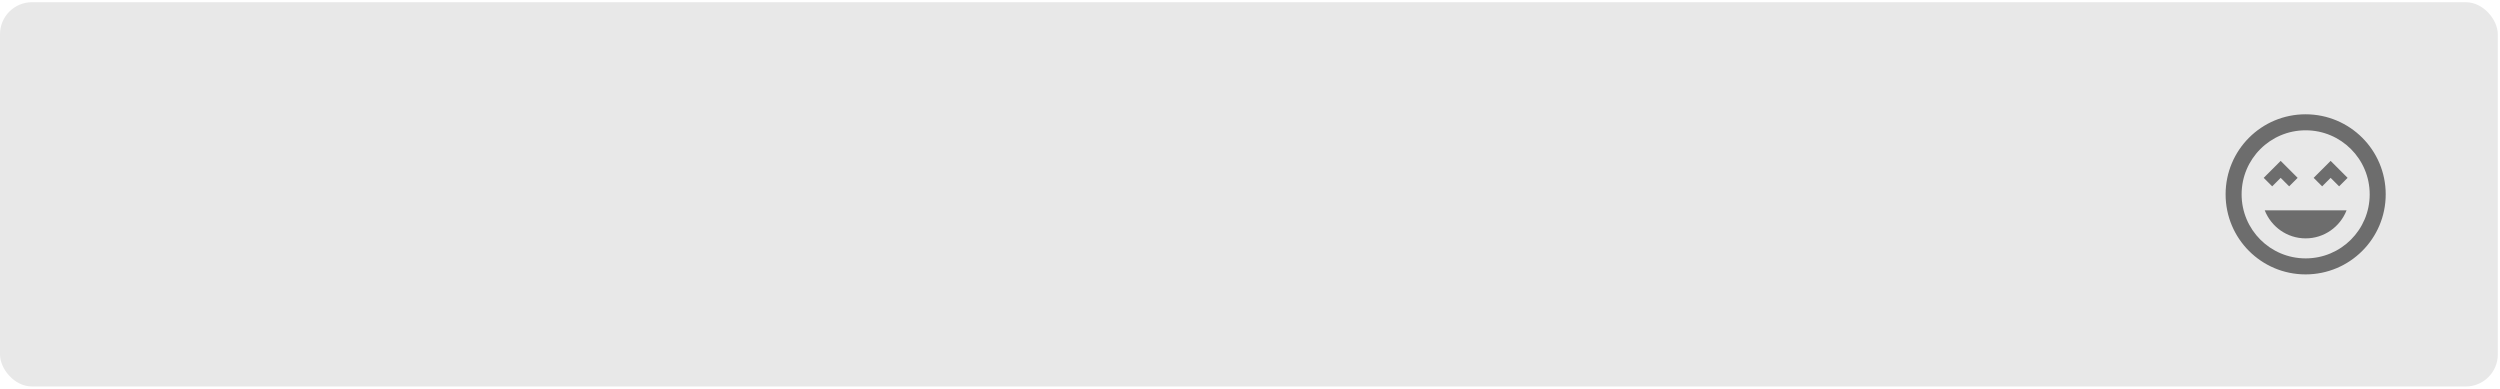 <?xml version="1.0" encoding="UTF-8"?> <svg xmlns="http://www.w3.org/2000/svg" width="283" height="44" viewBox="0 0 283 44" fill="none"> <rect y="0.25" width="282.75" height="43.5" rx="3.625" fill="#E8E8E8"></rect> <path fill-rule="evenodd" clip-rule="evenodd" d="M260.991 12.938C255.988 12.938 251.938 16.988 251.938 22C251.938 27.012 255.988 31.062 260.991 31.062C265.993 31.062 270.062 27.012 270.062 22C270.062 16.988 266.003 12.938 260.991 12.938ZM261 29.25C256.994 29.25 253.75 26.006 253.75 22C253.75 17.994 256.994 14.75 261 14.75C265.006 14.75 268.25 17.994 268.25 22C268.25 26.006 265.006 29.25 261 29.25ZM262.867 21.094L261.906 20.133L263.827 18.212L265.749 20.133L264.788 21.094L263.827 20.133L262.867 21.094ZM258.173 20.133L259.133 21.094L260.094 20.133L258.173 18.212L256.251 20.133L257.212 21.094L258.173 20.133ZM265.631 23.812C264.906 25.661 263.112 26.984 261 26.984C258.888 26.984 257.094 25.661 256.369 23.812H265.631Z" fill="#6D6D6D"></path> </svg> 
